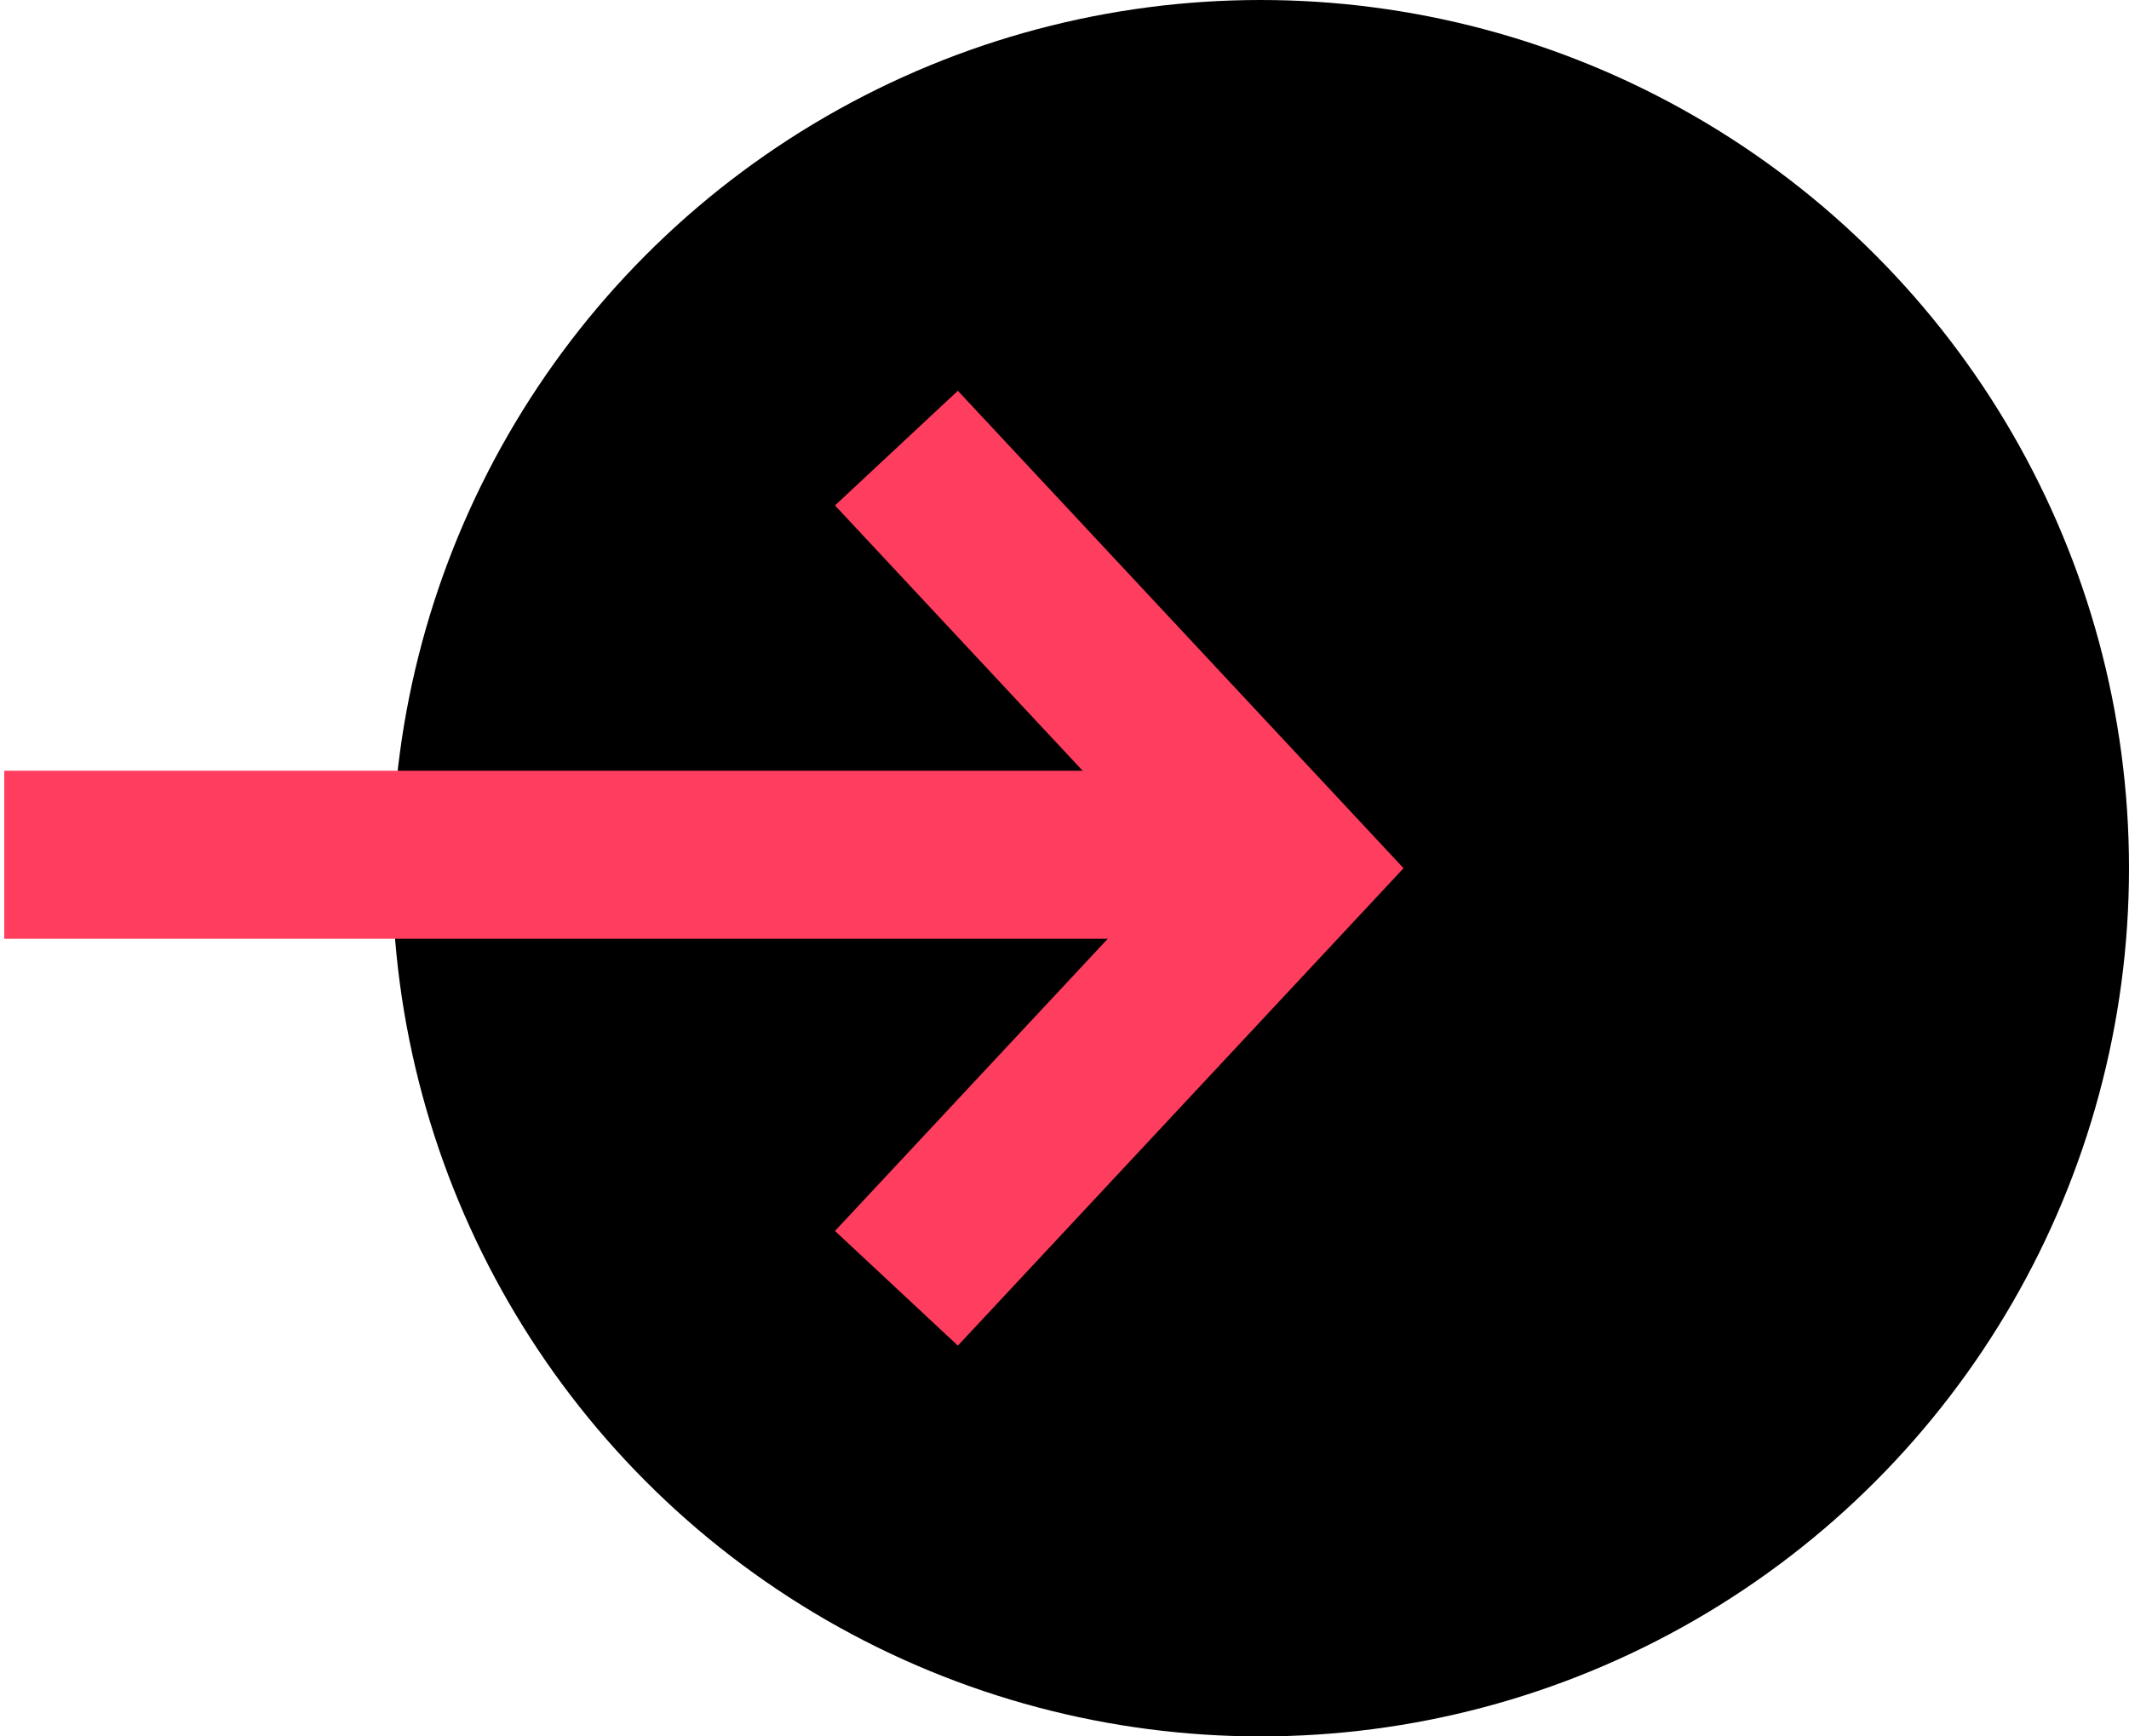 <?xml version="1.0" encoding="UTF-8"?>
<svg width="38px" height="31px" viewBox="0 0 38 31" version="1.1" xmlns="http://www.w3.org/2000/svg" xmlns:xlink="http://www.w3.org/1999/xlink">
    <!-- Generator: Sketch 55.2 (78181) - https://sketchapp.com -->
    <title>Group 13</title>
    <desc>Created with Sketch.</desc>
    <g id="Mobile" stroke="none" stroke-width="1" fill="none" fill-rule="evenodd">
        <g id="Merritt_HOME_Mobile" transform="translate(-156, -901)">
            <g id="MC_HOME_Hero" transform="translate(0, 46)">
                <g id="CTA" transform="translate(37, 856)">
                    <g id="Group-13" transform="translate(120, 0)">
                        <circle id="Oval-Copy-4" stroke="#000000" stroke-width="2" fill="#000000" cx="21.5" cy="14.5" r="14.5"></circle>
                        <g id="Arrow-Copy" transform="translate(0, 7)" stroke="#FF3D5E" stroke-width="3">
                            <path d="M20.58,7.26 L0.576,7.26" id="Line-2" stroke-linecap="square"></path>
                            <polyline id="Path-3" points="15 0 22 7.5 15 15"></polyline>
                        </g>
                    </g>
                </g>
            </g>
        </g>
    </g>
</svg>